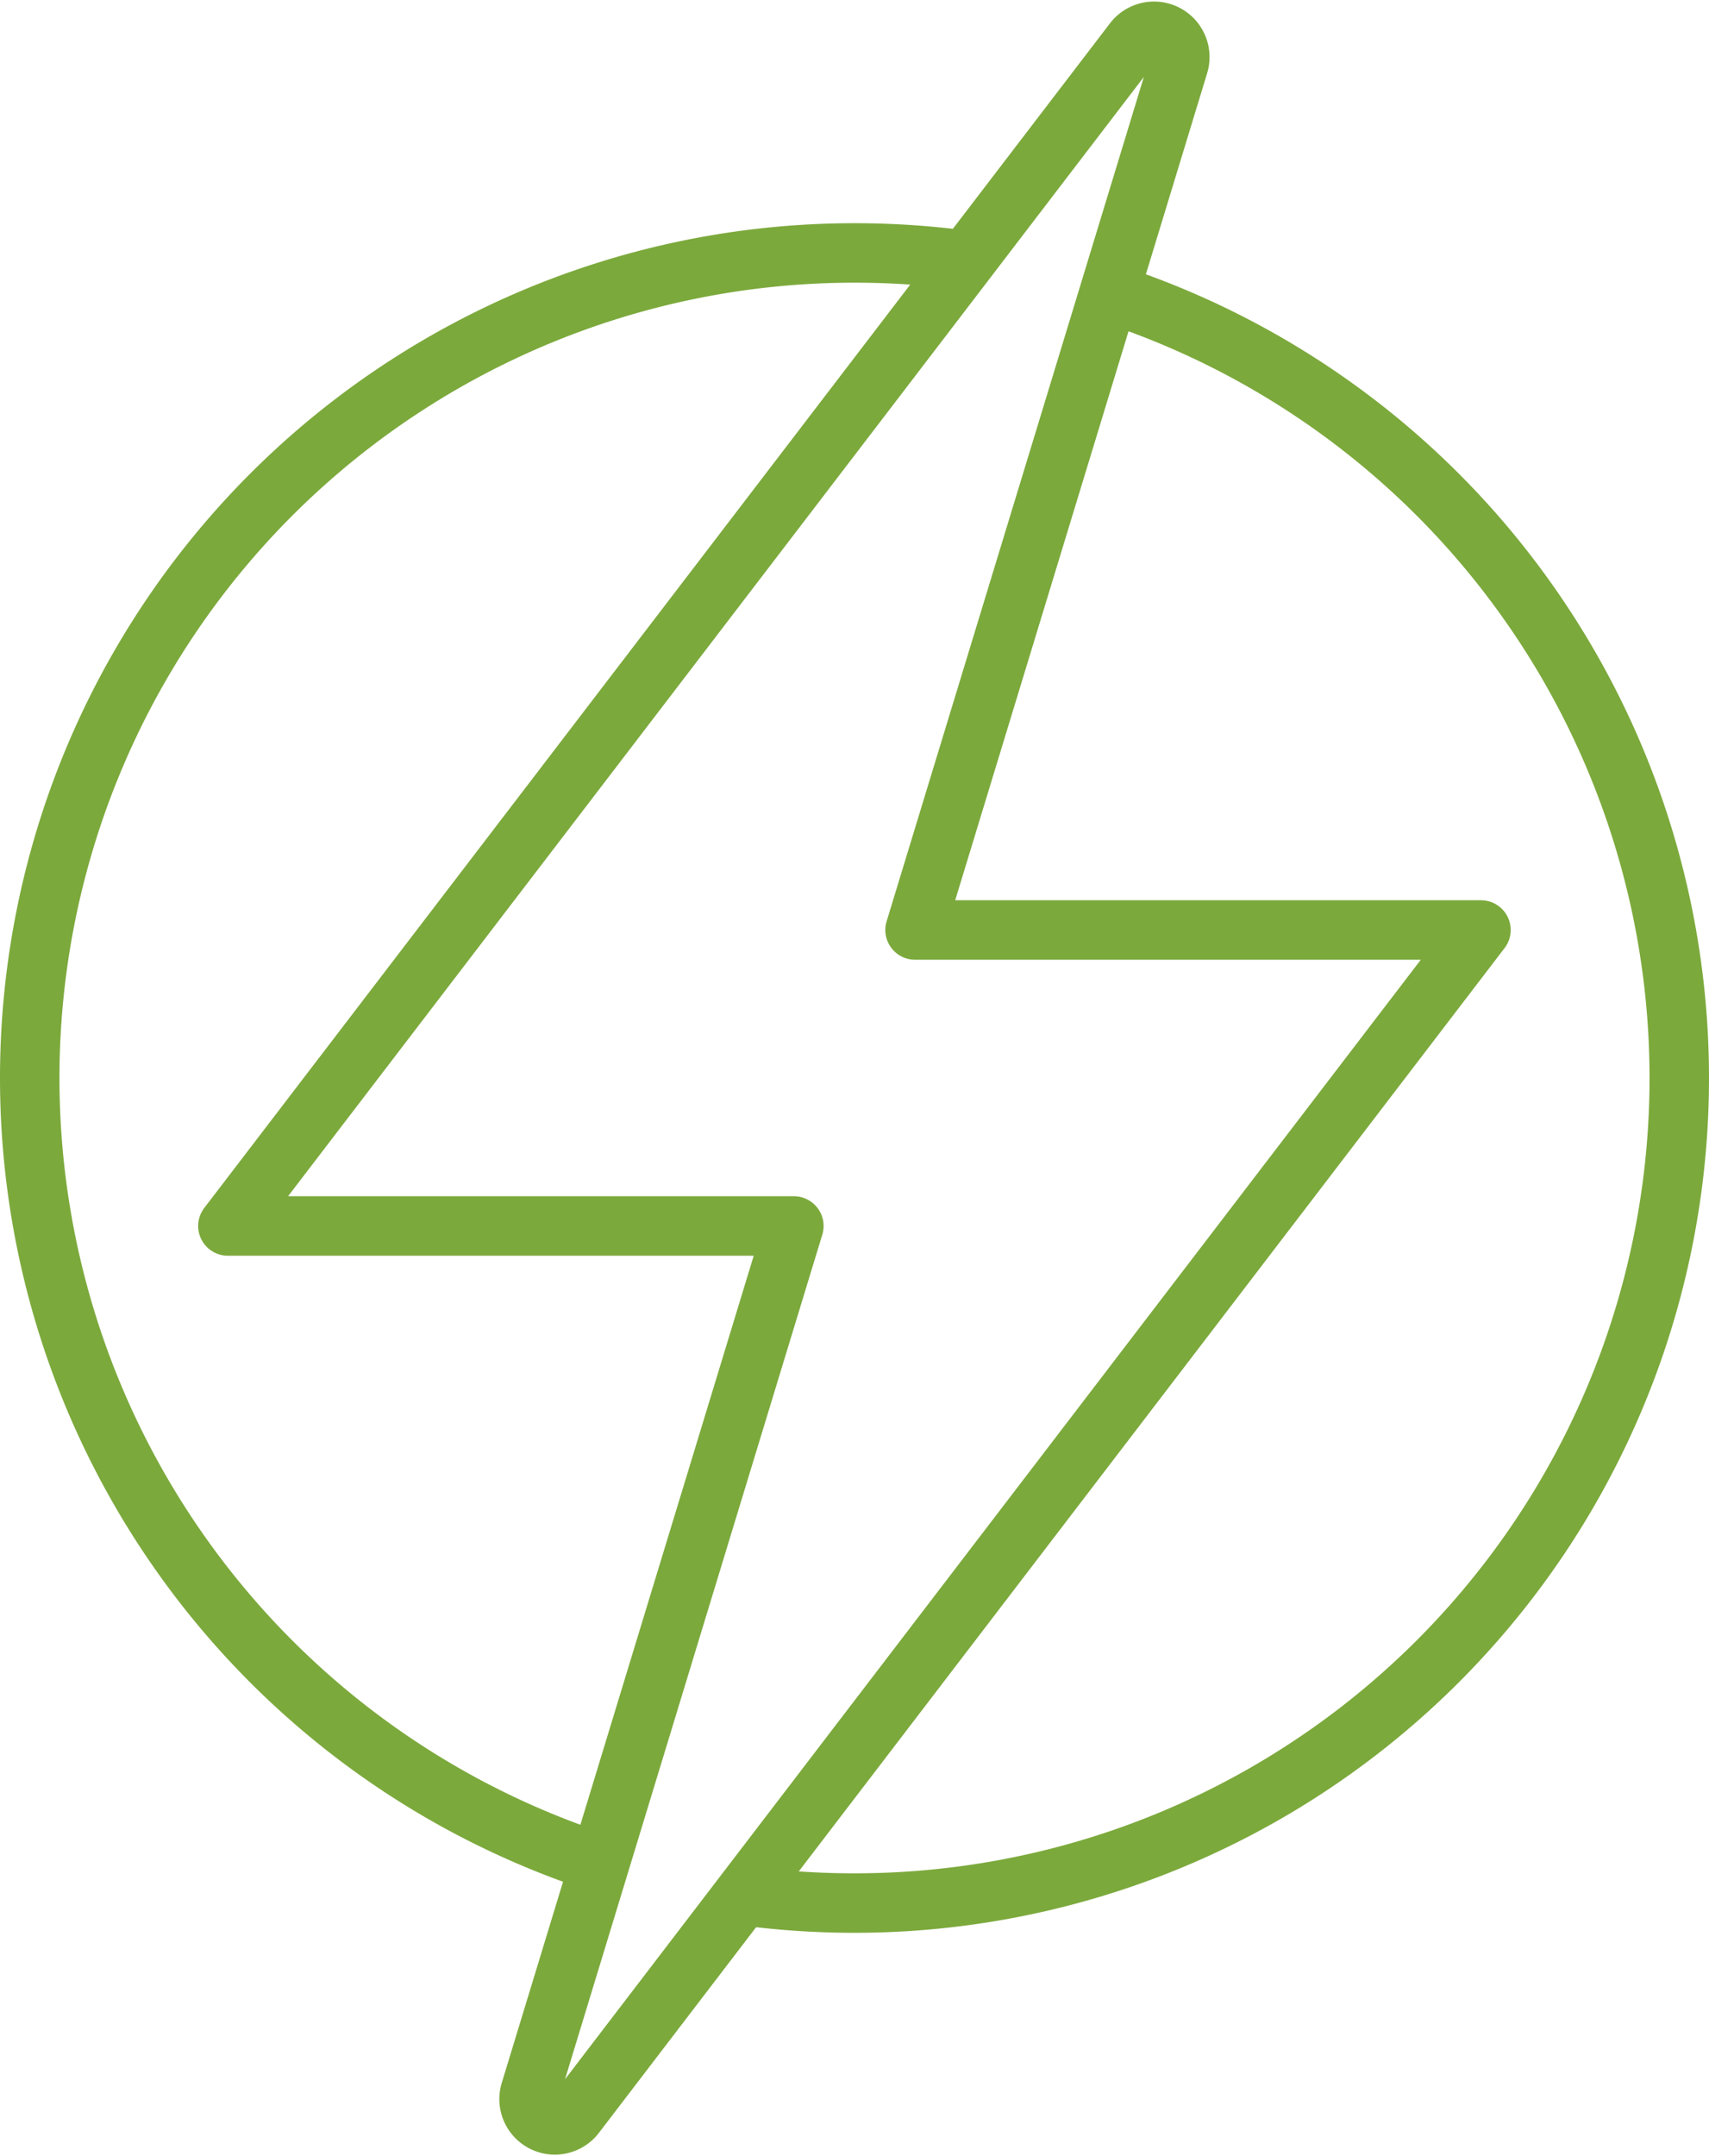 <svg xmlns="http://www.w3.org/2000/svg" width="86.223" height="108.749" viewBox="0 0 86.223 108.749">
  <g id="グループ_927" data-name="グループ 927" transform="translate(1.5 1.573)">
    <path id="パス_175" data-name="パス 175" d="M1171.447-4.794a41.628,41.628,0,0,1-28.763-39.59A41.612,41.612,0,0,1,1184.295-86a41.941,41.941,0,0,1,5.63.378" transform="translate(-1142.684 97.185)" fill="none" stroke="#7ca93c" stroke-linejoin="round" stroke-width="3"/>
    <path id="パス_176" data-name="パス 176" d="M1181.911-84.893a41.631,41.631,0,0,1,29.238,39.742,41.612,41.612,0,0,1-41.612,41.612,41.944,41.944,0,0,1-5.629-.378" transform="translate(-1127.926 97.953)" fill="none" stroke="#7ca93c" stroke-linejoin="round" stroke-width="3"/>
    <path id="パス_177" data-name="パス 177" d="M1177.134-32.333l-13.3,43.652a1.3,1.3,0,0,0,2.279,1.17L1211.8-47.262h-28.551l13.3-43.647a1.3,1.3,0,0,0-2.278-1.168l-45.691,59.744Z" transform="translate(-1138.582 92.596)" fill="none" stroke="#7ca93c" stroke-linejoin="round" stroke-width="3"/>
  </g>
</svg>
